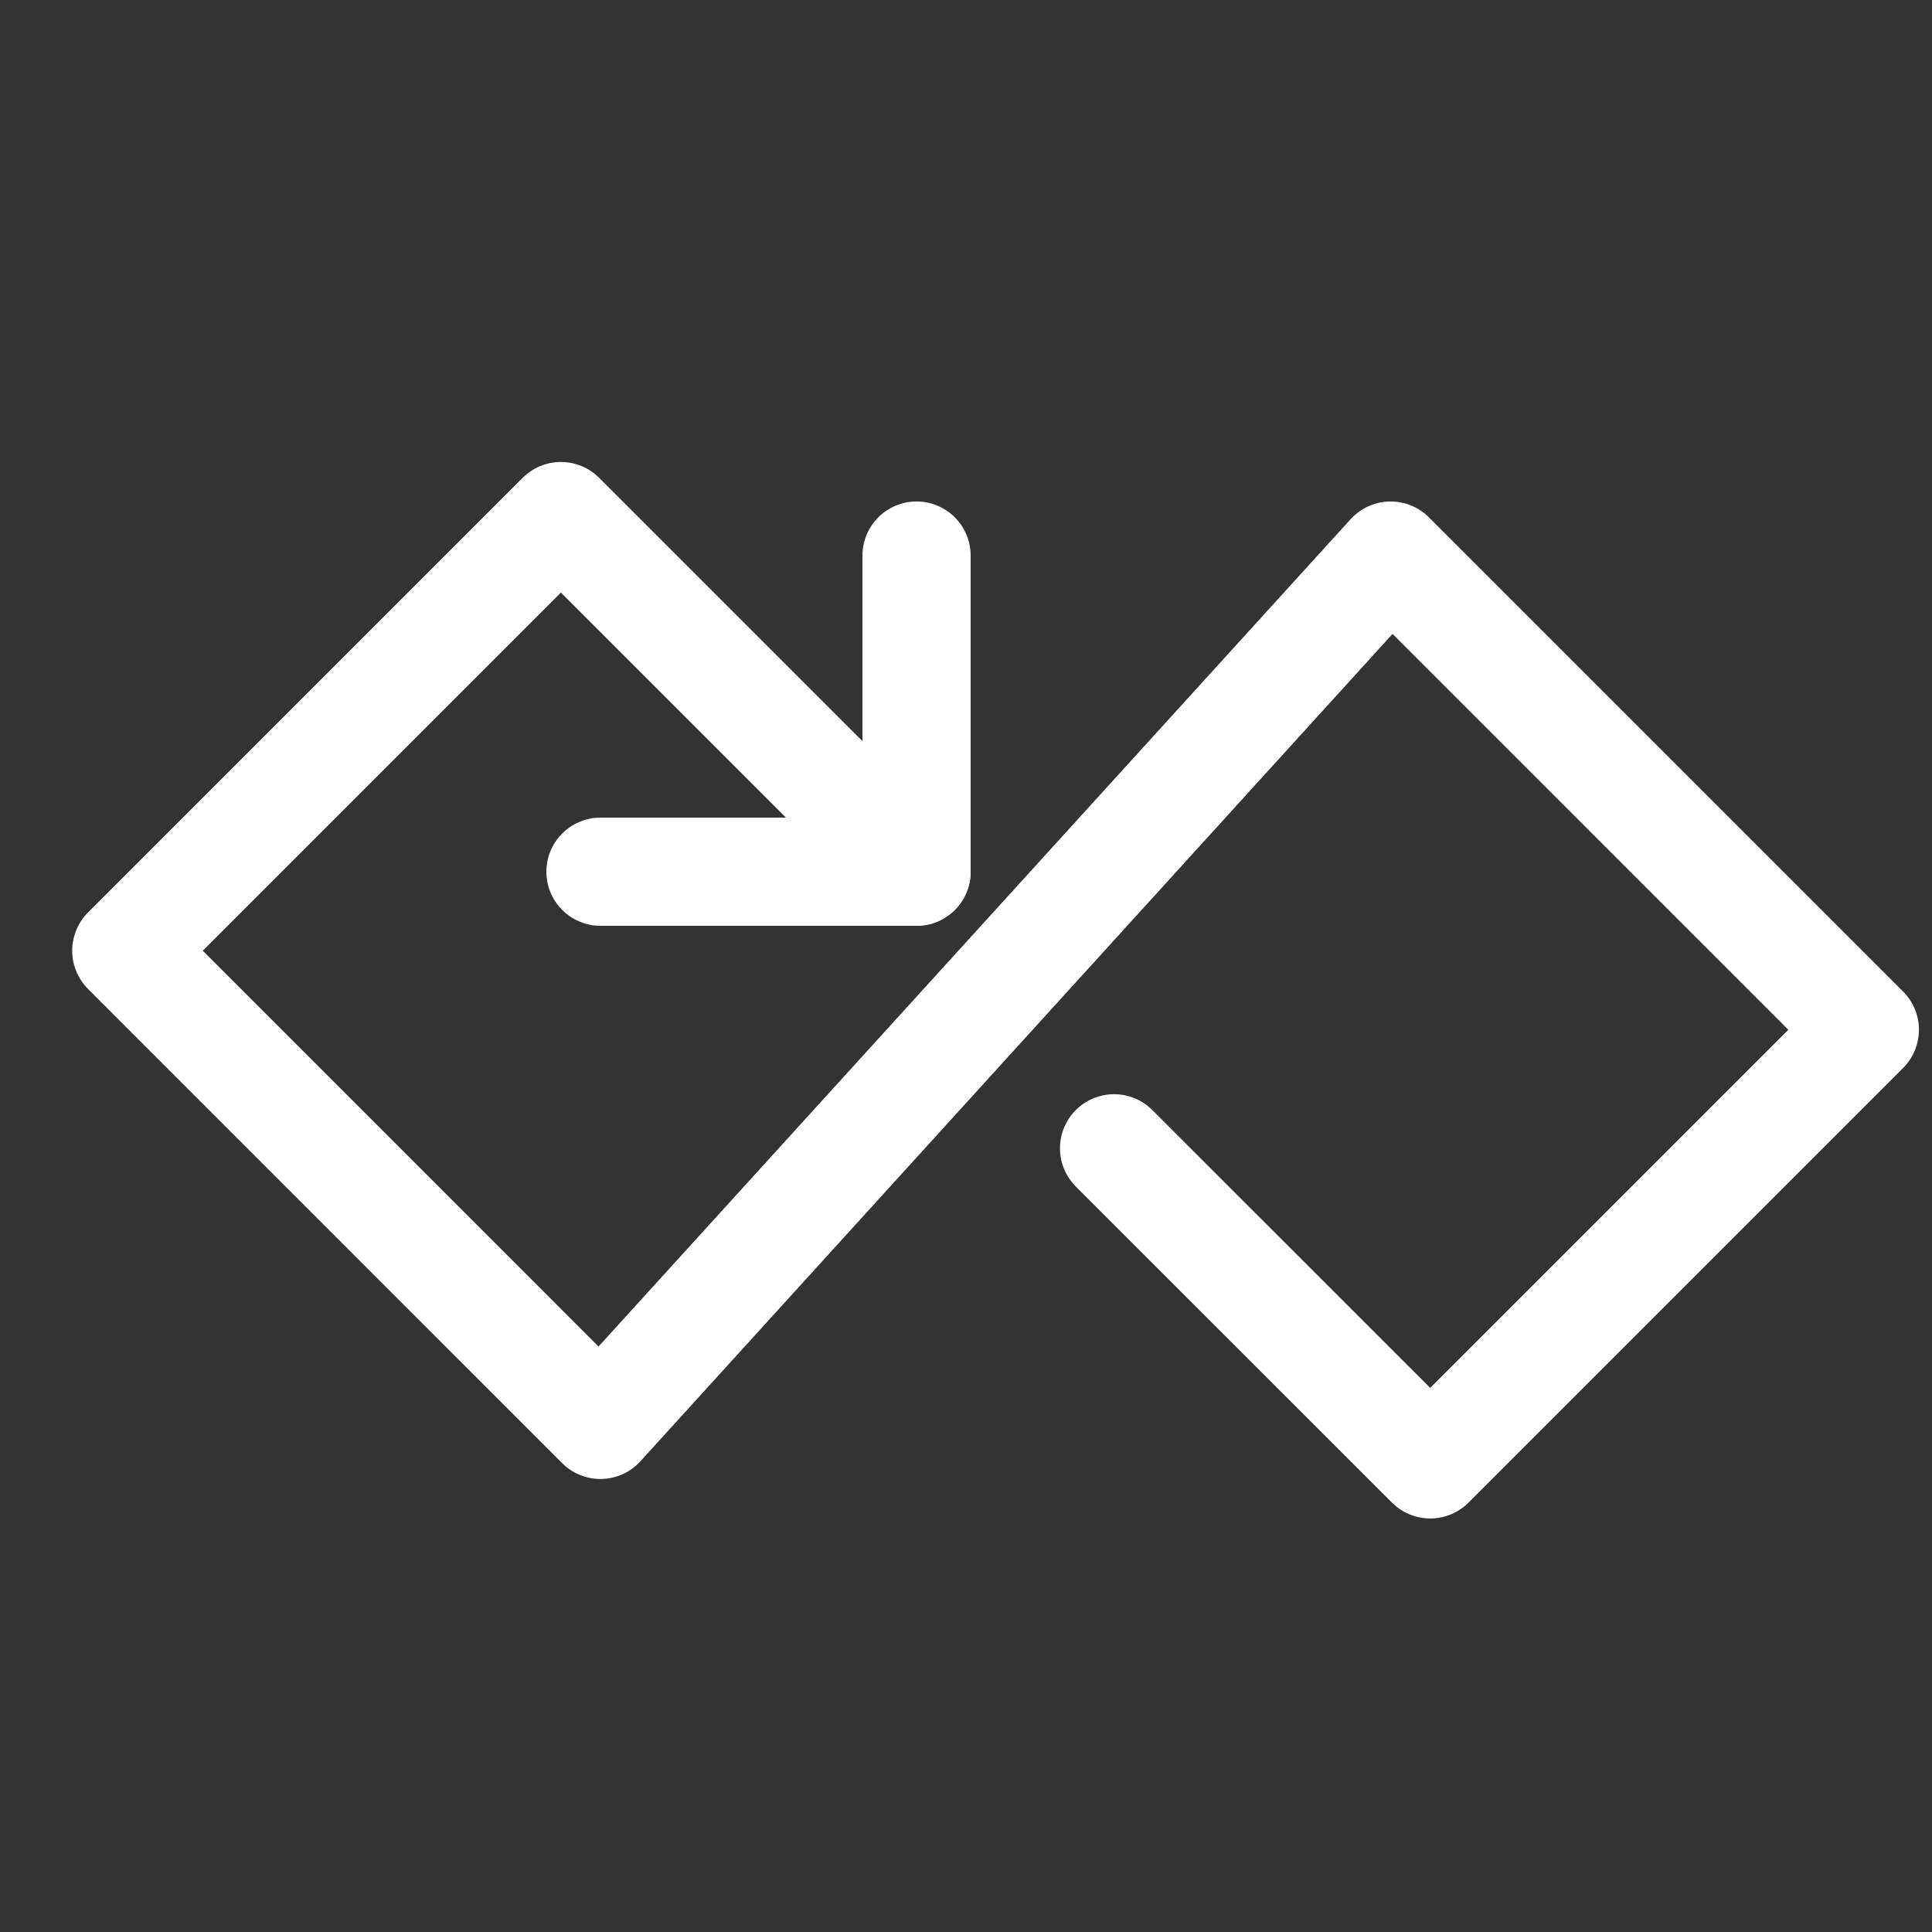 <svg width="25" height="25" viewBox="0 0 25 25" fill="none" xmlns="http://www.w3.org/2000/svg">
<rect x="0" y="0" width="25" height="25" fill="#333333" stroke="none"/>
<g clip-path="url(#clip0_2052_7655)">
<path d="M14.416 14.859L18.507 18.949L24.131 13.325L17.995 7.189L7.769 18.438L1.634 12.302L7.258 6.678L11.86 11.28" stroke="white" stroke-width="1.4" stroke-miterlimit="10" stroke-linecap="round" stroke-linejoin="round"/>
<path d="M7.77 11.28H11.86V7.189" stroke="white" stroke-width="1.4" stroke-miterlimit="10" stroke-linecap="round" stroke-linejoin="round"/>
</g>
<defs>
<clipPath id="clip0_2052_7655">
<rect width="24" height="24" fill="white" transform="translate(0.882 0.813)"/>
</clipPath>
</defs>
</svg>
